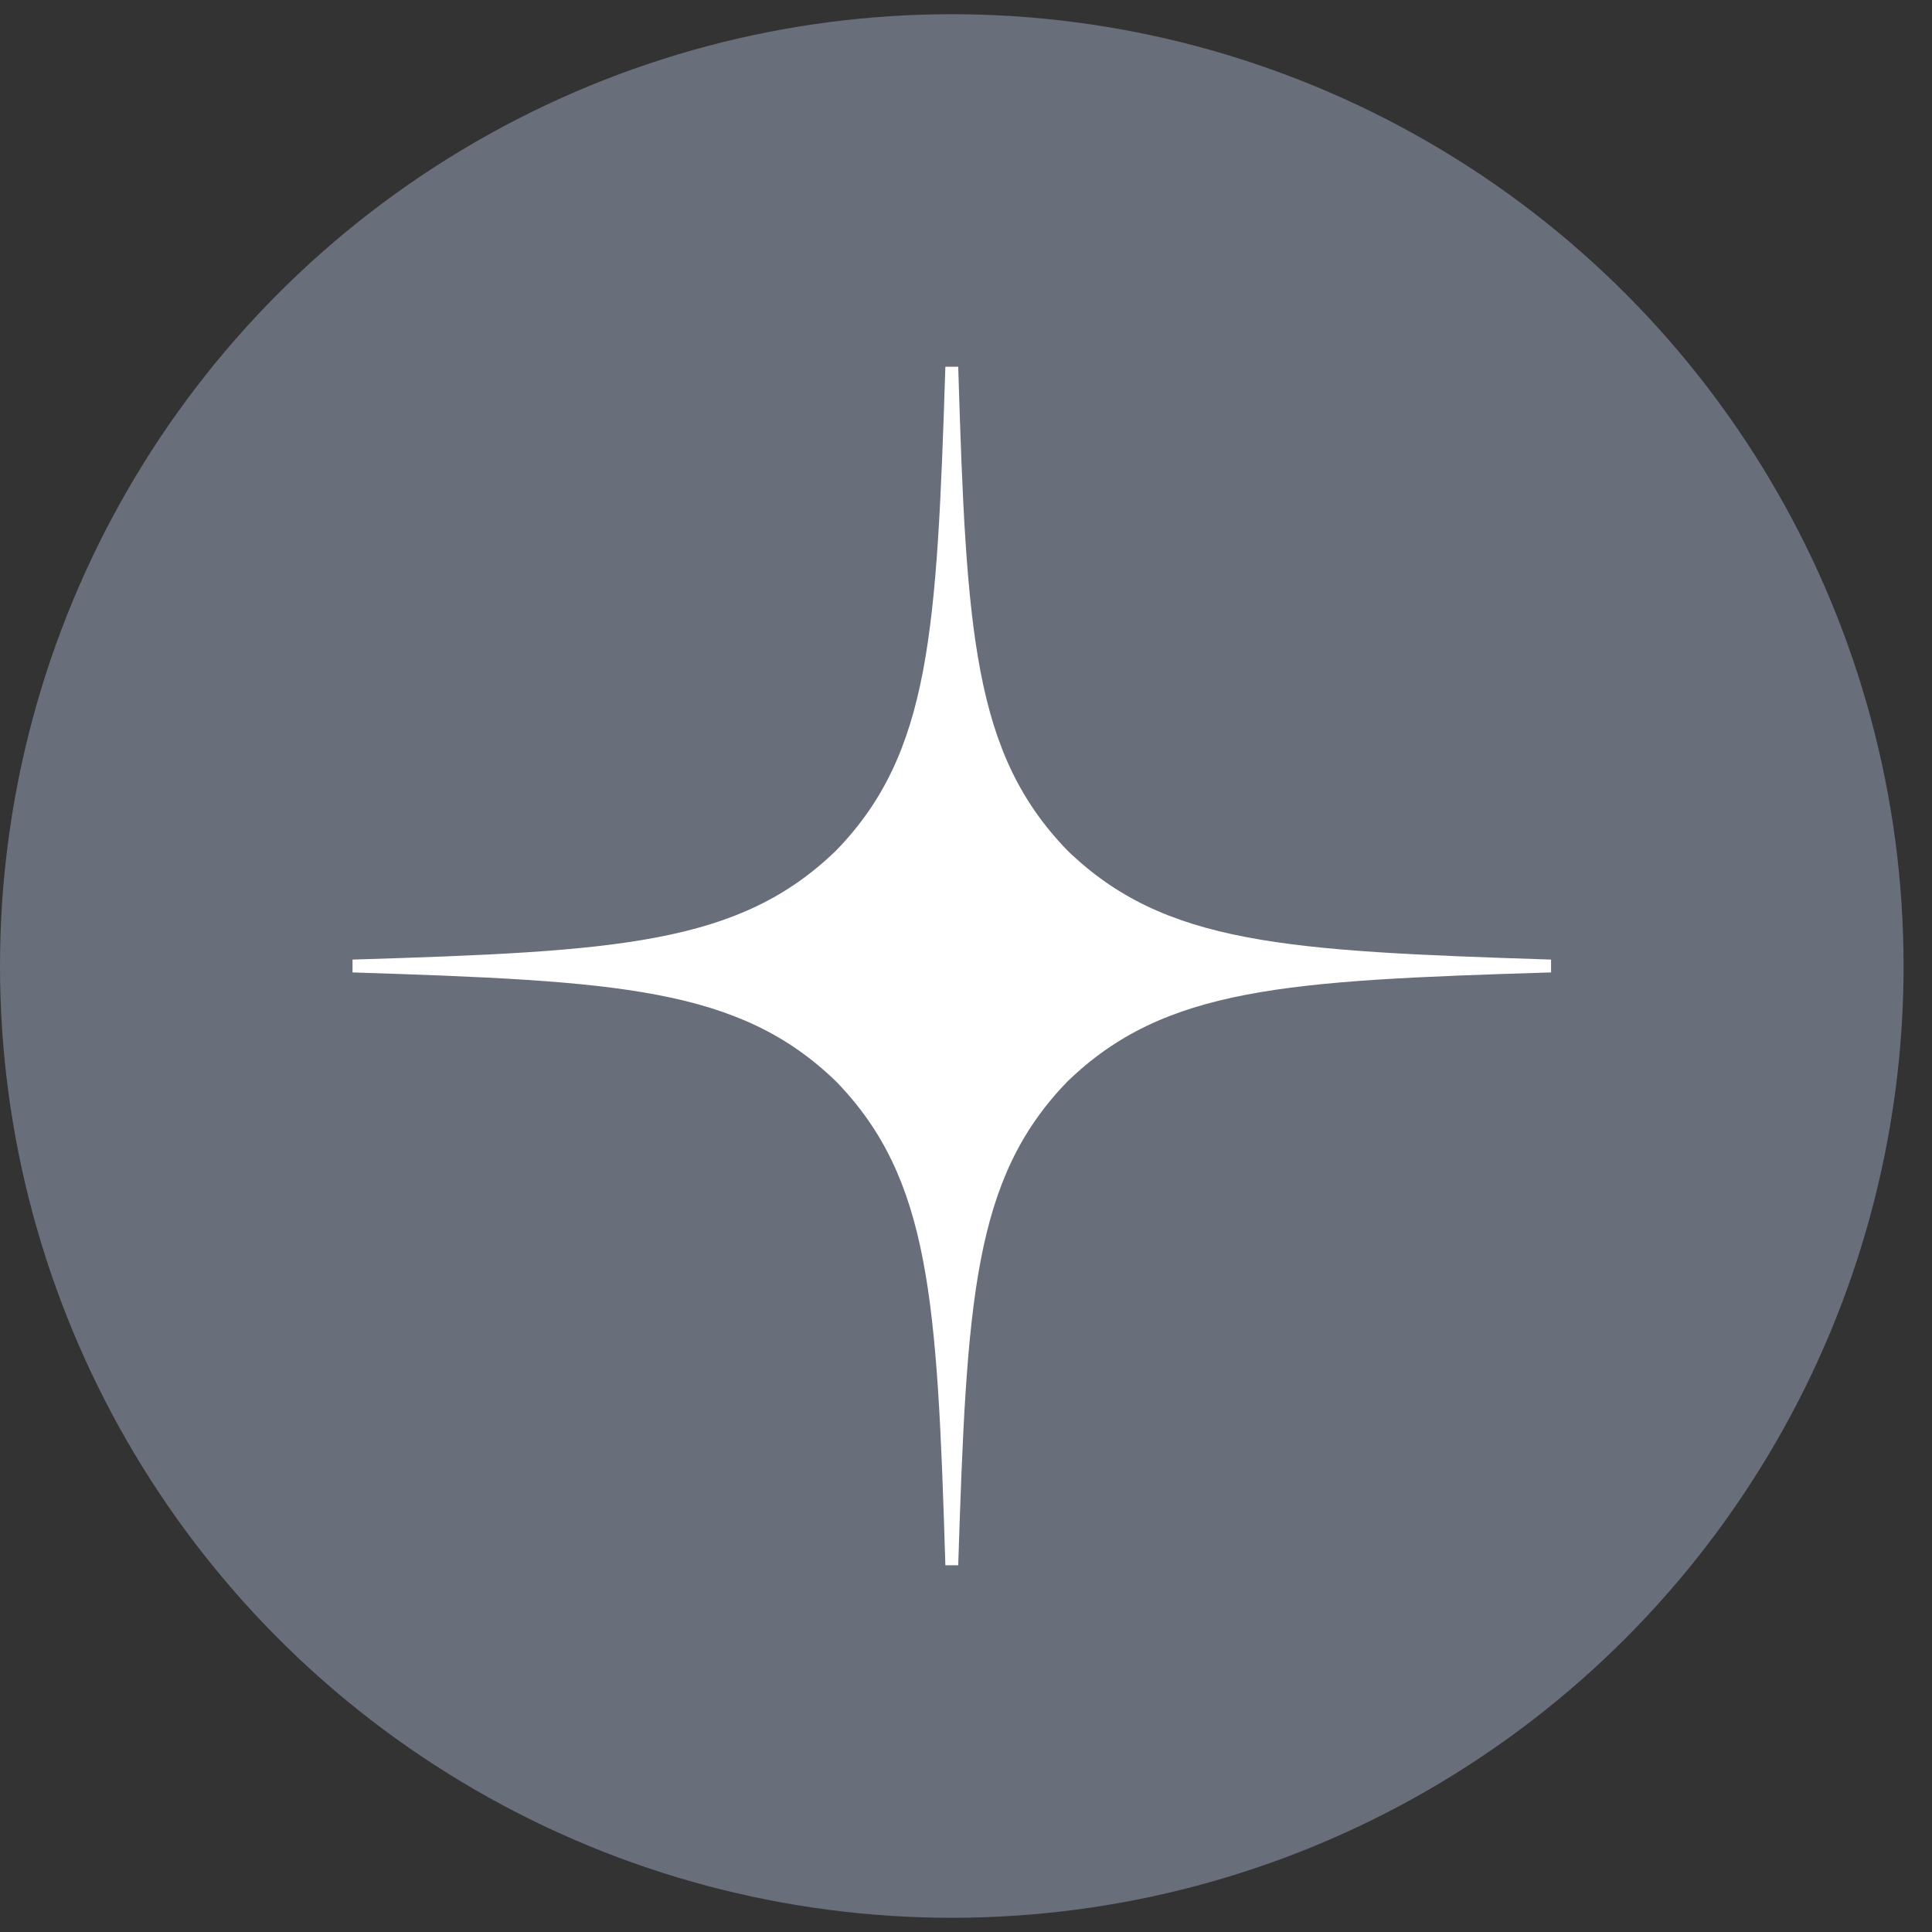 <svg width="34" height="34" viewBox="0 0 34 34" fill="none" xmlns="http://www.w3.org/2000/svg">
<rect x="0" y="0" width="34" height="34" fill="#333333" stroke="none"/>
<circle cx="16.75" cy="17" r="16.75" fill="#686E7A"/>
<g clip-path="url(#clip0_1_99)">
<path d="M18.784 19.034C17.127 20.744 17.006 22.876 16.863 27.546C21.217 27.546 24.223 27.531 25.775 26.025C27.281 24.473 27.296 21.324 27.296 17.113C22.626 17.264 20.494 17.377 18.784 19.034ZM6.204 17.113C6.204 21.324 6.219 24.473 7.725 26.025C9.277 27.531 12.283 27.546 16.637 27.546C16.486 22.876 16.373 20.744 14.716 19.034C13.006 17.377 10.874 17.256 6.204 17.113ZM16.637 6.454C12.29 6.454 9.277 6.469 7.725 7.975C6.219 9.527 6.204 12.676 6.204 16.887C10.874 16.736 13.006 16.623 14.716 14.966C16.373 13.256 16.494 11.124 16.637 6.454ZM18.784 14.966C17.127 13.256 17.006 11.124 16.863 6.454C21.217 6.454 24.223 6.469 25.775 7.975C27.281 9.527 27.296 12.676 27.296 16.887C22.626 16.736 20.494 16.623 18.784 14.966Z" fill="#686E7A"/>
<path d="M27.296 17.113V16.887C22.626 16.736 20.494 16.623 18.784 14.966C17.127 13.256 17.006 11.124 16.863 6.454H16.637C16.486 11.124 16.373 13.256 14.716 14.966C13.006 16.623 10.874 16.744 6.204 16.887V17.113C10.874 17.264 13.006 17.377 14.716 19.034C16.373 20.744 16.494 22.876 16.637 27.546H16.863C17.014 22.876 17.127 20.744 18.784 19.034C20.494 17.377 22.626 17.256 27.296 17.113Z" fill="white"/>
</g>
<defs>
<clipPath id="clip0_1_99">
<rect width="21.093" height="21.093" fill="white" transform="translate(6.204 6.454)"/>
</clipPath>
</defs>
</svg>
